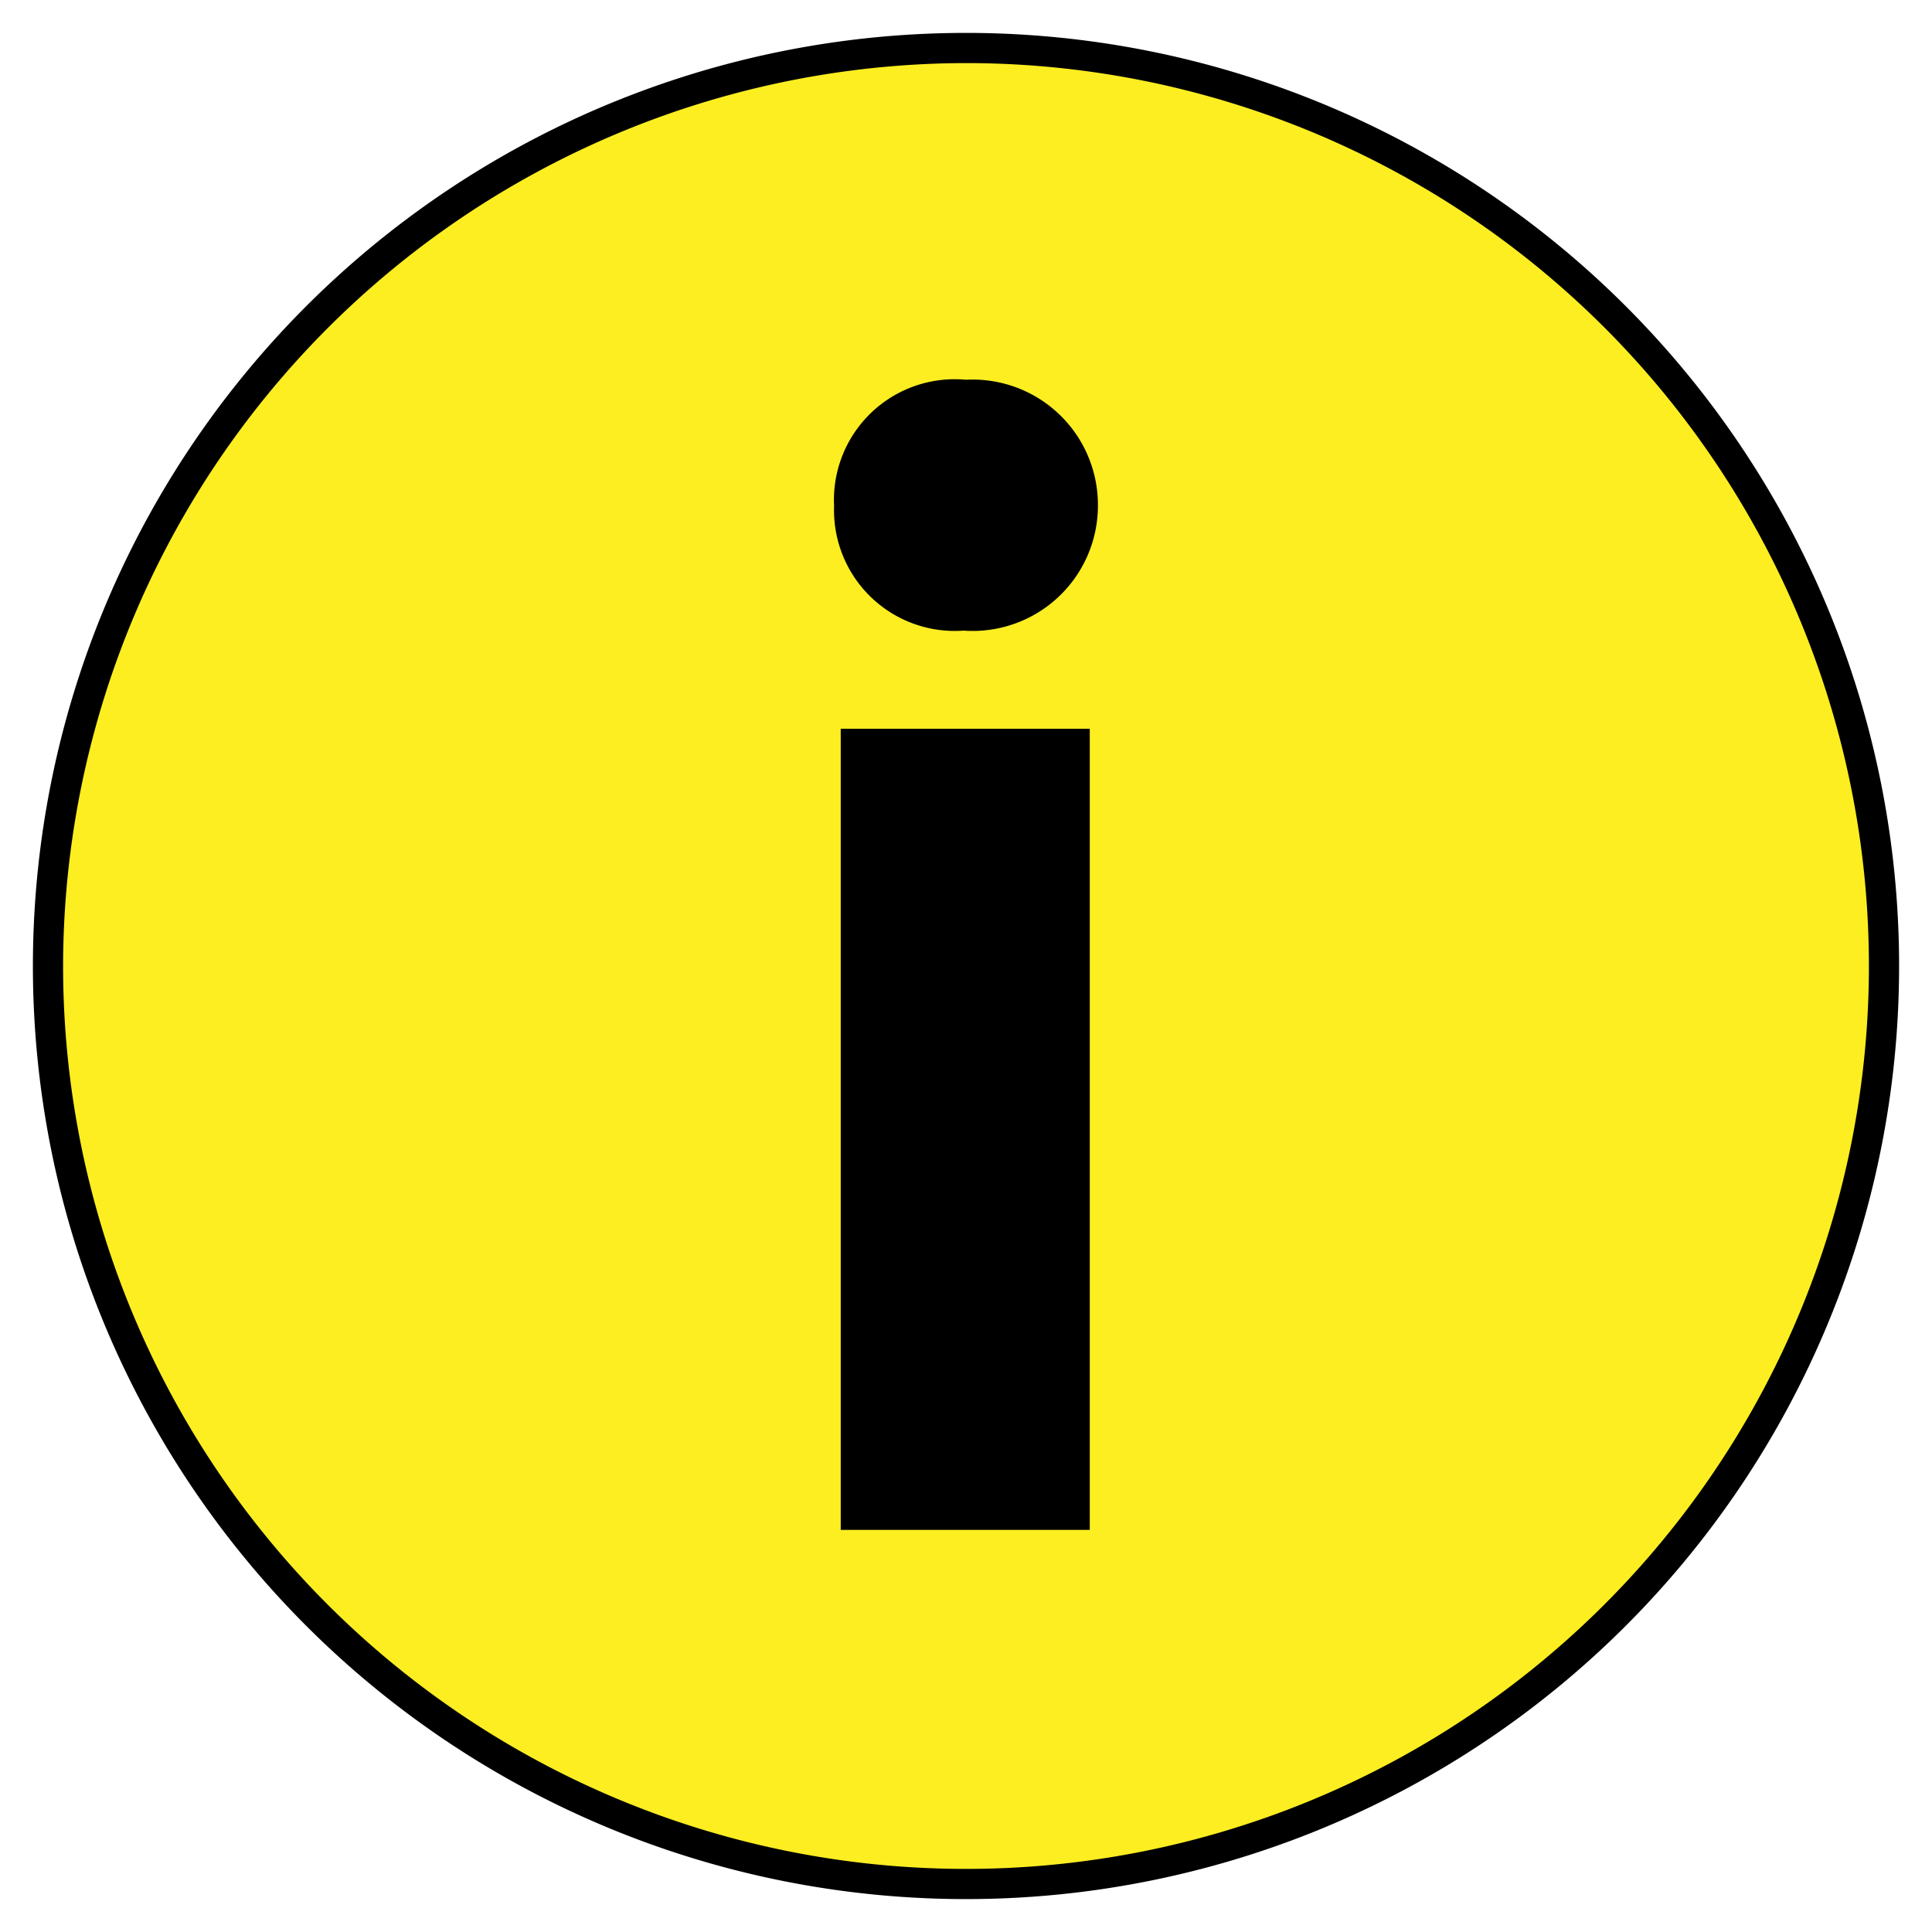 <svg xmlns="http://www.w3.org/2000/svg" width="64" height="64" viewBox="0 0 64 64">
  <g>
    <path d="M32,62.41A30.41,30.41,0,1,1,62.41,32,30.44,30.44,0,0,1,32,62.41Z" fill="#fcee21"/>
    <path d="M32,2.09A29.91,29.91,0,1,1,2.09,32,29.95,29.95,0,0,1,32,2.09m0-1A30.91,30.91,0,1,0,62.91,32,30.91,30.91,0,0,0,32,1.09Z"/>
  </g>
  <path d="M36.37,16.76a4.15,4.15,0,0,1-4.45,4.13,4,4,0,0,1-4.29-4.13A4,4,0,0,1,32,12.58,4.15,4.15,0,0,1,36.37,16.76ZM27.85,50.68V24.14H36.1V50.68Z"/>
</svg>
